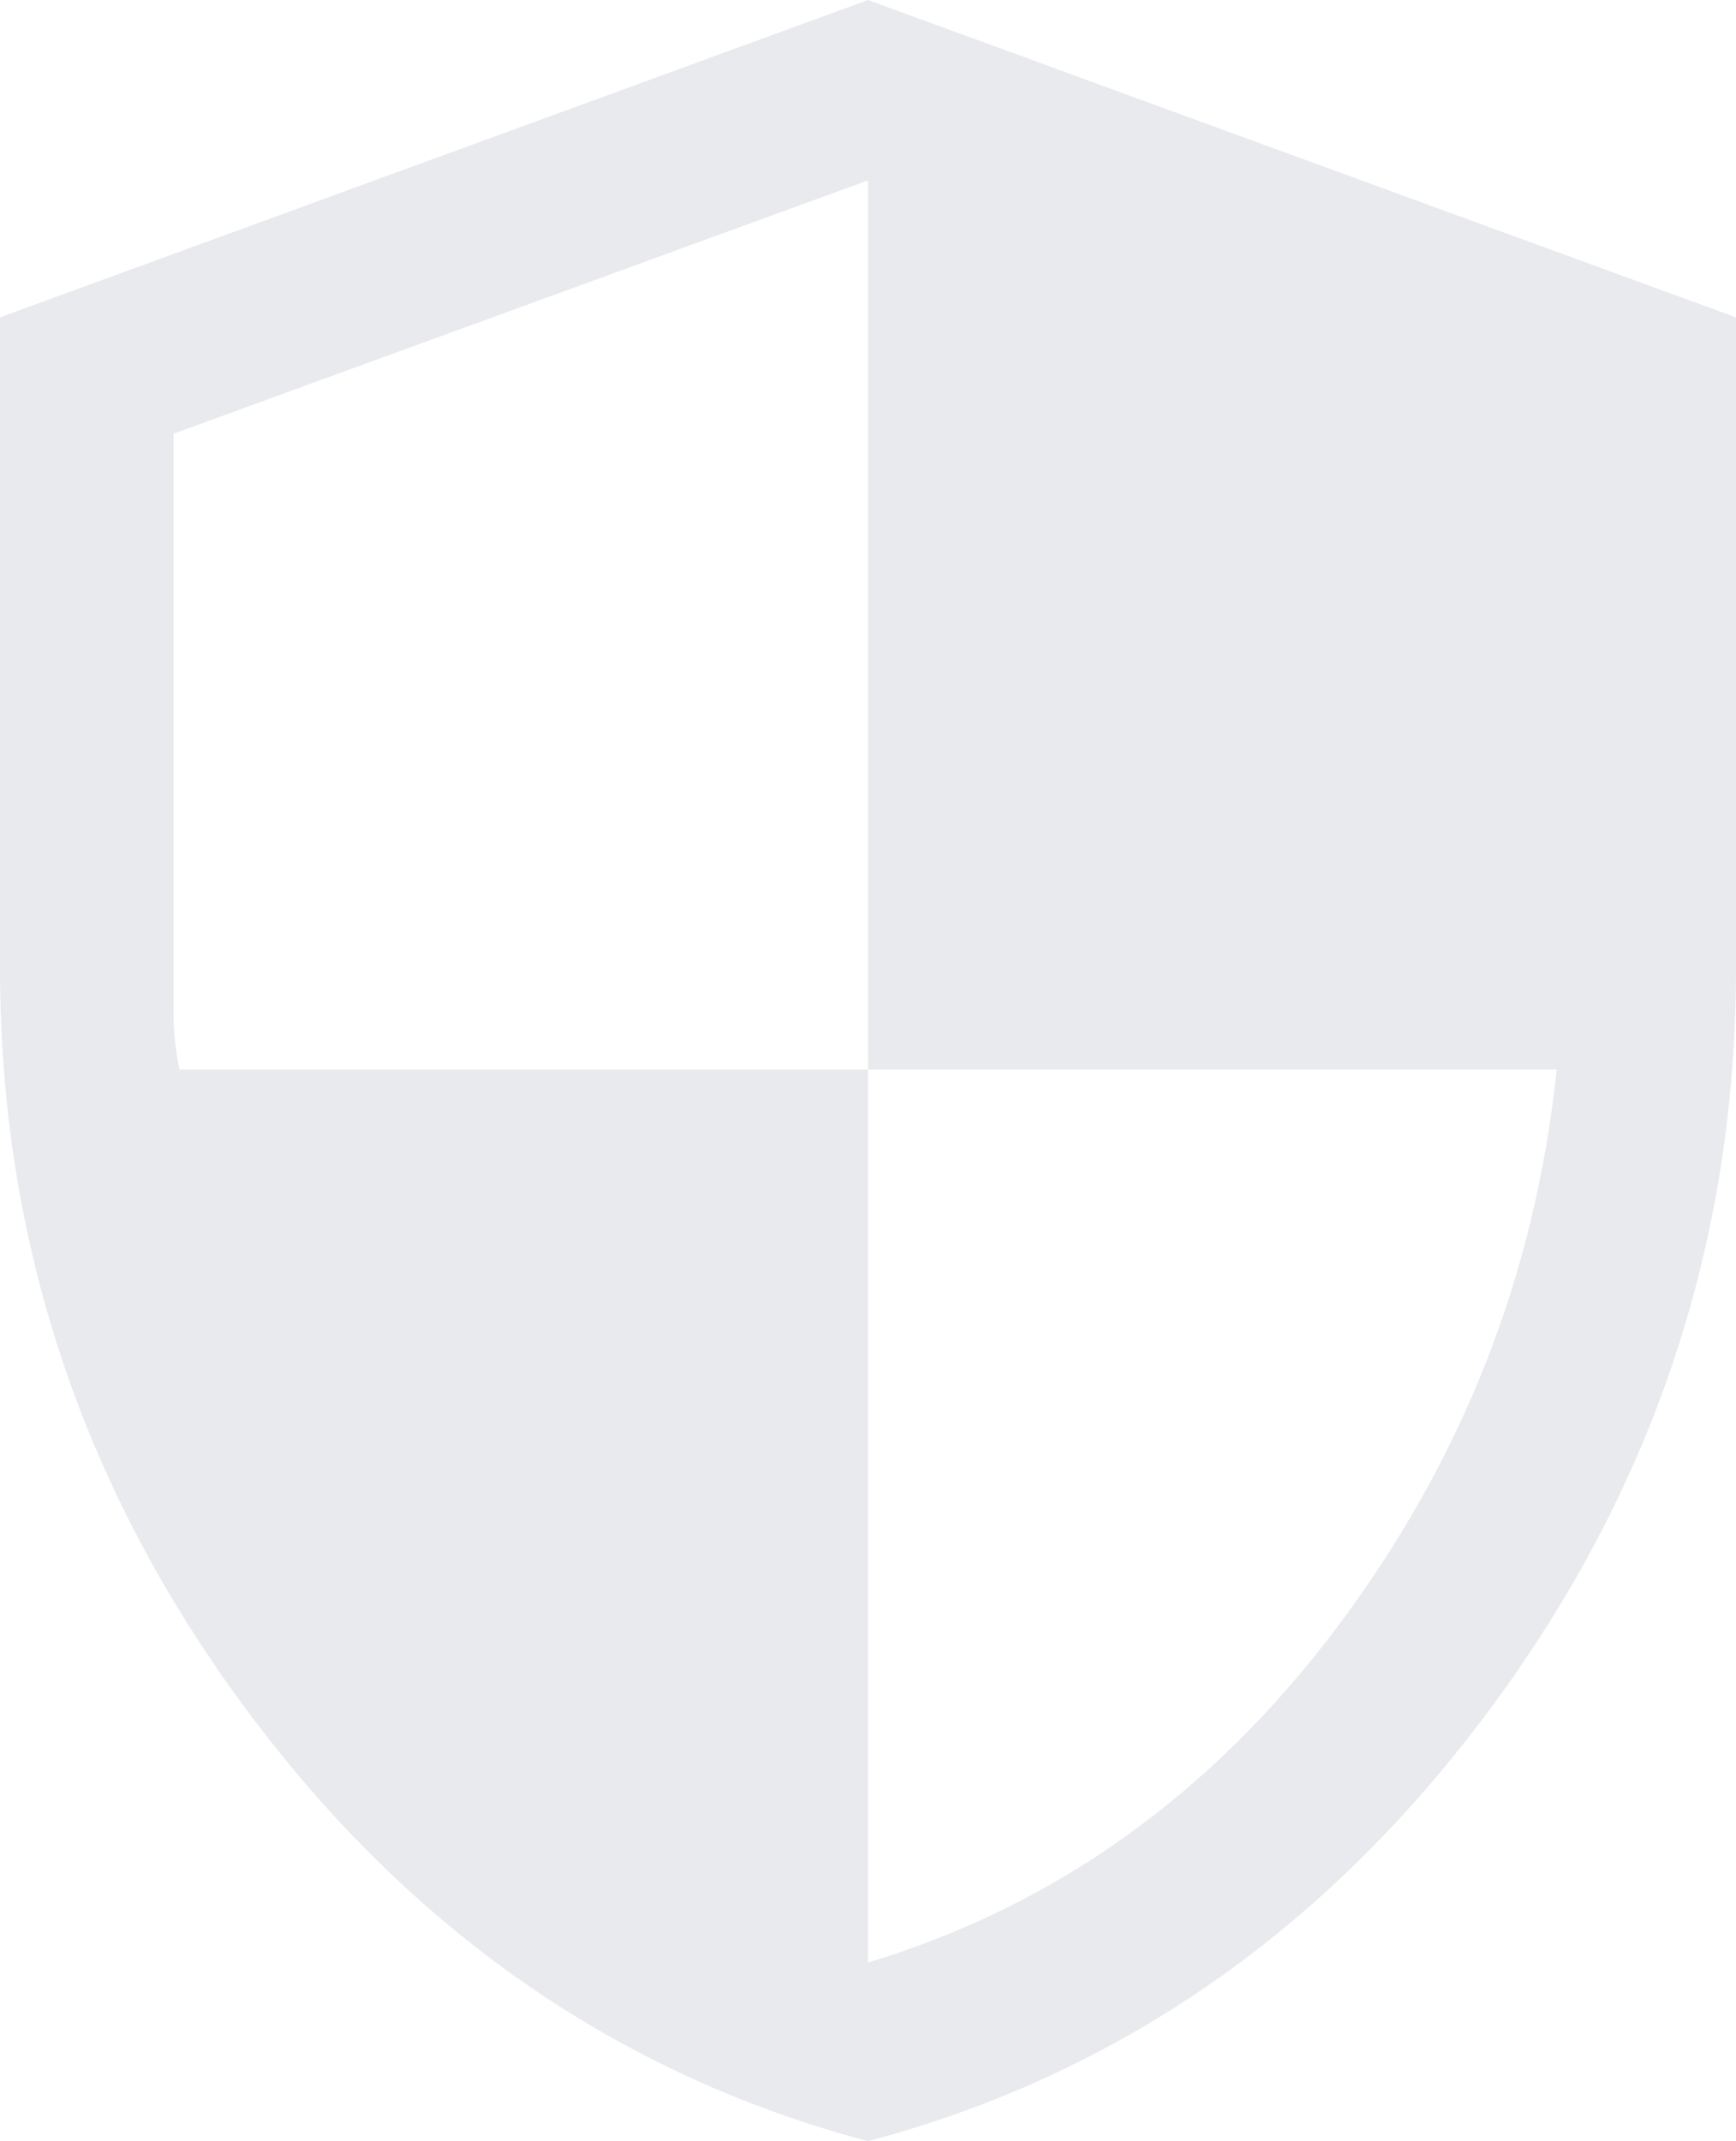 <svg width="30" height="37" viewBox="0 0 30 37" fill="none" xmlns="http://www.w3.org/2000/svg">
<path d="M15 37C10.674 35.848 7.093 33.361 4.256 29.54C1.419 25.718 0 21.446 0 16.723V5.484L15 0L30 5.484V16.723C30 21.446 28.581 25.718 25.744 29.54C22.907 33.361 19.326 35.848 15 37ZM15 33.912C18.233 32.936 20.933 31.007 23.1 28.126C25.267 25.244 26.533 22.03 26.9 18.481H15V3.117L3 7.494V17.584C3 17.824 3.033 18.123 3.1 18.481H15V33.912Z" fill="#E8EAED"/>
</svg>
